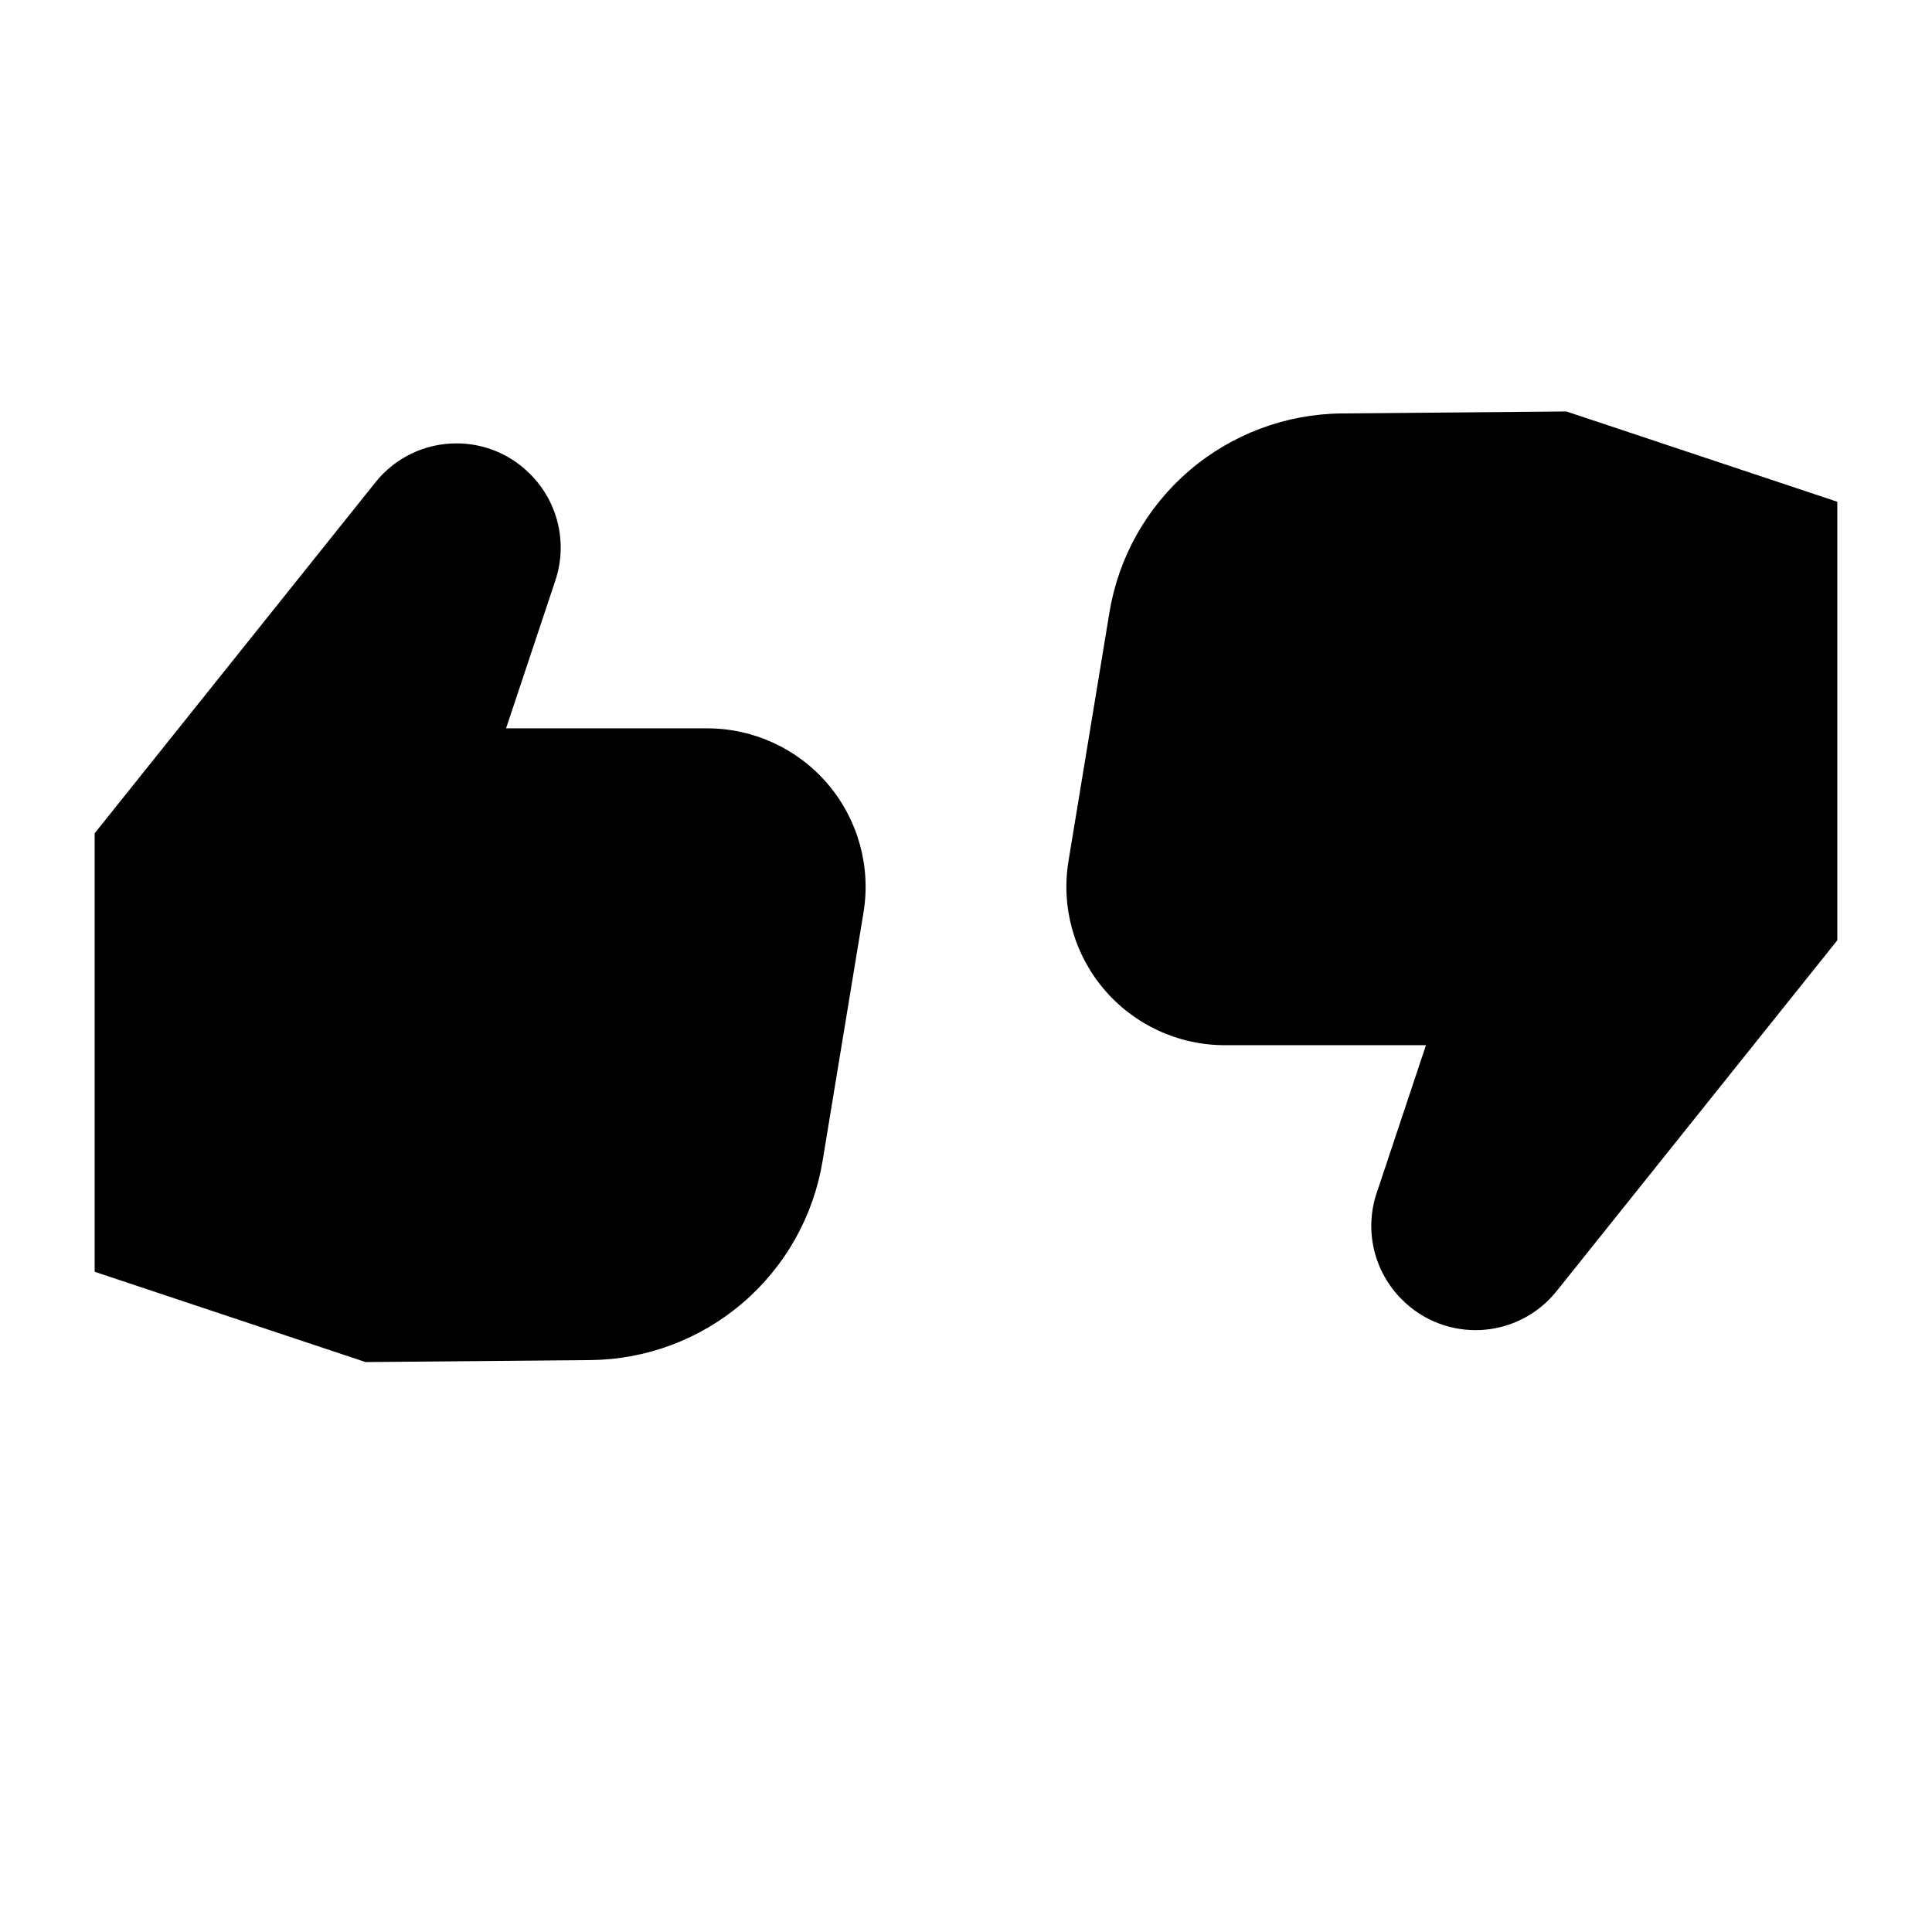 <?xml version="1.0" encoding="UTF-8"?>
<!-- Uploaded to: ICON Repo, www.iconrepo.com, Generator: ICON Repo Mixer Tools -->
<svg fill="#000000" width="800px" height="800px" version="1.1" viewBox="144 144 512 512" xmlns="http://www.w3.org/2000/svg">
 <path d="m559.1 253.04-59.508 0.527c-14.832 0.129-29.141 5.492-40.406 15.141-11.266 9.648-18.766 22.965-21.176 37.602l-10.848 65.875v-0.004c-2 12.164 1.441 24.594 9.418 33.992 7.977 9.398 19.684 14.816 32.012 14.816h53.305l-13.07 39.195-0.004-0.004c-1.617 4.848-1.852 10.047-0.68 15.016 1.176 4.973 3.711 9.52 7.32 13.133l0.121 0.121c5.531 5.531 13.156 8.445 20.969 8.012 7.809-0.434 15.062-4.172 19.949-10.277l74.41-93.004v-116.21zm-294.12 8.465c-8.359-0.02-16.273 3.781-21.484 10.32l-74.41 93.004v116.2l71.812 23.934 59.508-0.527c14.832-0.129 29.141-5.492 40.406-15.141 11.266-9.648 18.766-22.965 21.176-37.598l10.848-65.875c2.004-12.164-1.441-24.59-9.418-33.988-7.977-9.398-19.684-14.816-32.008-14.816h-53.305l13.07-39.195c1.617-4.844 1.852-10.043 0.68-15.016-1.176-4.973-3.707-9.52-7.32-13.129l-0.121-0.121c-5.144-5.168-12.141-8.066-19.434-8.055z"/>
</svg>